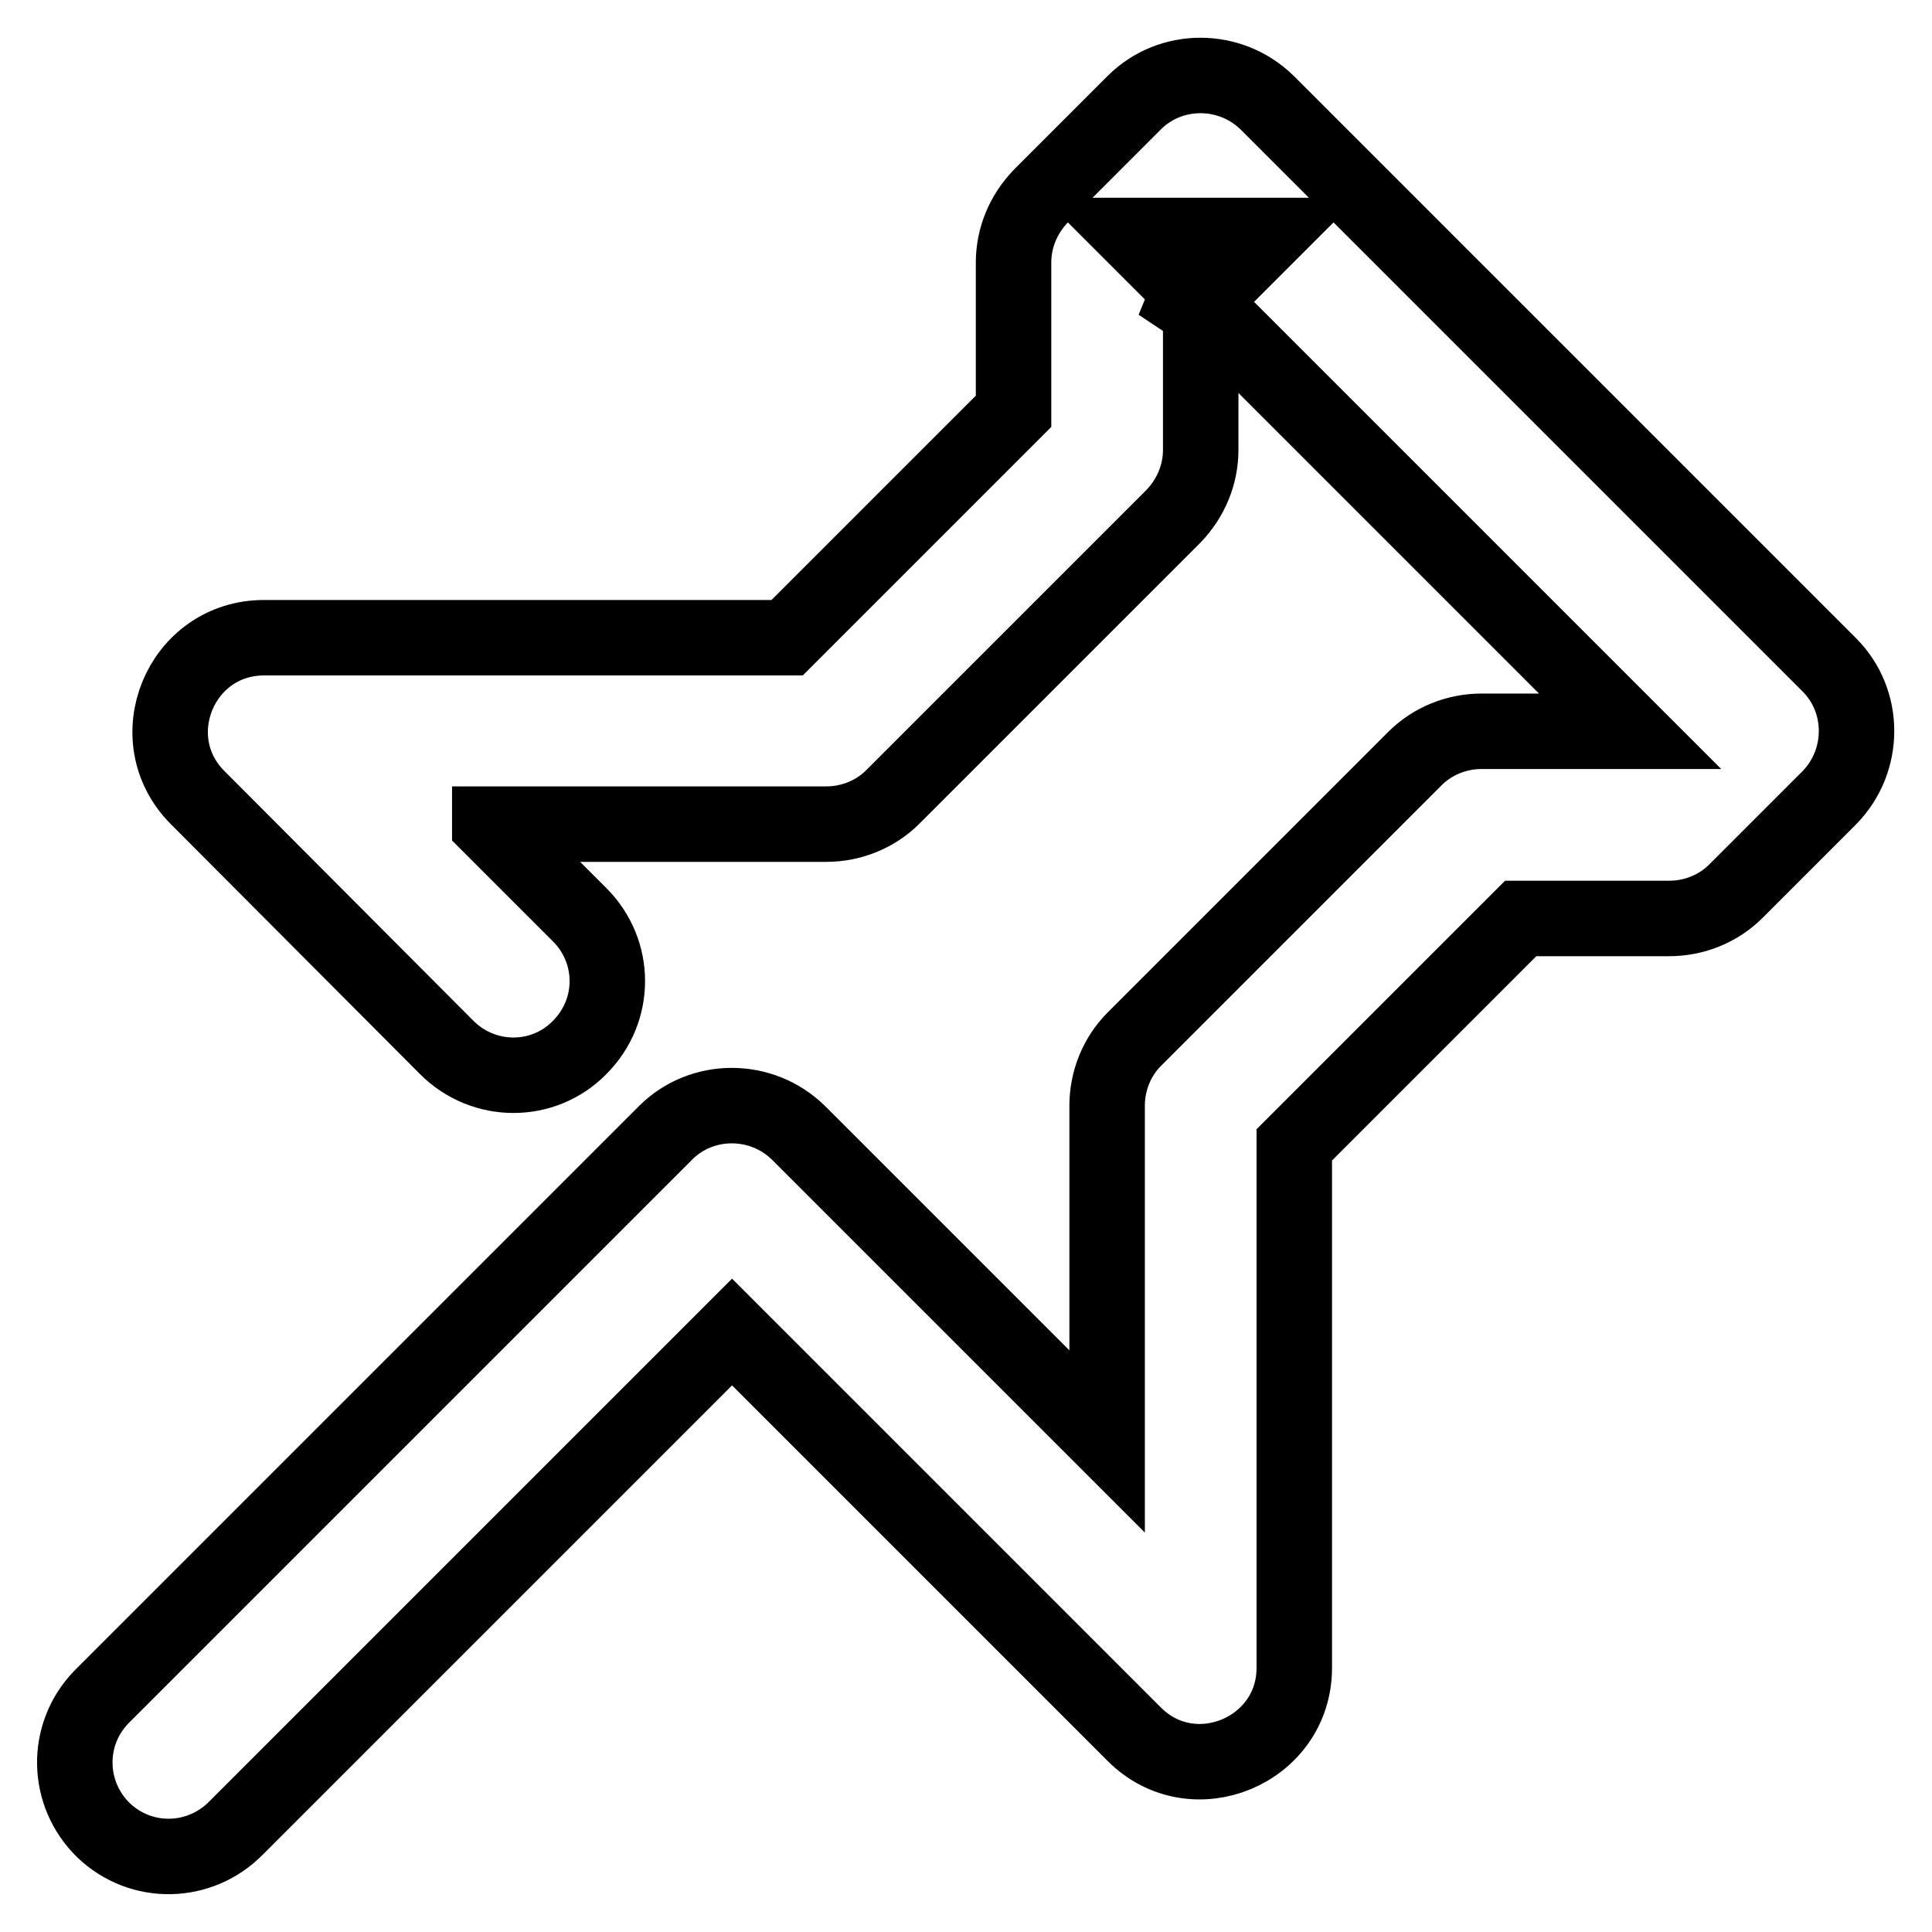<?xml version="1.0" encoding="utf-8"?>
<!-- Svg Vector Icons : http://www.onlinewebfonts.com/icon -->
<!DOCTYPE svg PUBLIC "-//W3C//DTD SVG 1.1//EN" "http://www.w3.org/Graphics/SVG/1.1/DTD/svg11.dtd">
<svg version="1.1" xmlns="http://www.w3.org/2000/svg" xmlns:xlink="http://www.w3.org/1999/xlink" x="0px" y="0px" viewBox="0 0 256 256" enable-background="new 0 0 256 256" xml:space="preserve">
<g> <path stroke-width="10" fill-opacity="0" stroke="#000000"  d="M64.9,109.3l11.9,11.9c4.9,4.9,4.9,12.7,0,17.6c-4.8,4.9-12.7,4.9-17.6,0l-33-33.1 c-7.8-7.8-2.3-21.2,8.8-21.2h69.3l30-30V34.8c0-3.3,1.3-6.4,3.6-8.8l12.4-12.4c4.8-4.8,12.7-4.8,17.6,0l74.5,74.5 c4.8,4.8,4.8,12.7,0,17.6L230,118.1c-2.3,2.3-5.5,3.6-8.8,3.6h-19.7l-30,30V221c0,11-13.4,16.6-21.2,8.8L97,176.5l-65.7,65.7 c-4.8,4.9-12.6,5.1-17.6,0.3c-4.9-4.8-5.1-12.6-0.3-17.6c0.1-0.1,0.2-0.2,0.3-0.3l74.5-74.5c4.8-4.8,12.7-4.8,17.6,0l40.9,40.9 v-44.5c0-3.3,1.3-6.5,3.6-8.8l37.2-37.2c2.3-2.3,5.5-3.6,8.8-3.6H216l-65.7-65.7h17.6l-12.4,12.4l3.6-8.8v24.8 c0,3.3-1.3,6.4-3.6,8.8l-37.2,37.2c-2.3,2.3-5.5,3.6-8.8,3.6H64.9z"/></g>
</svg>